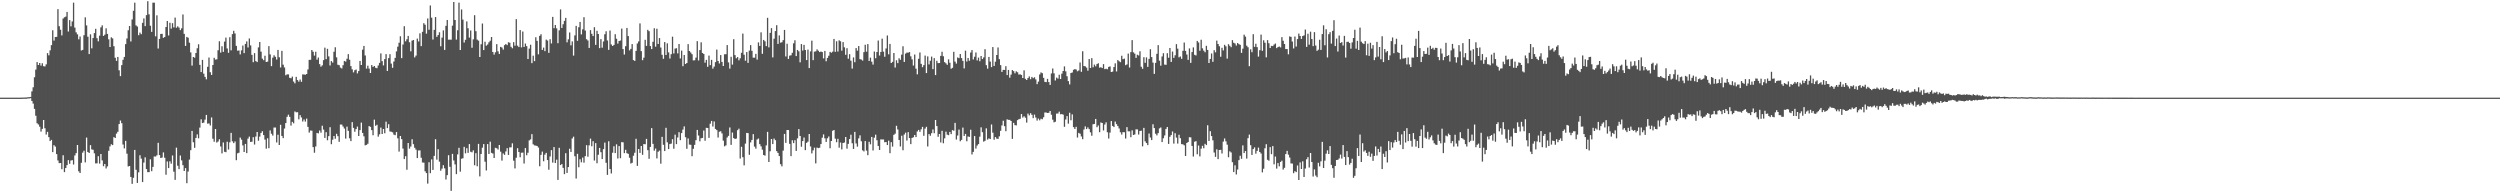 <svg xmlns="http://www.w3.org/2000/svg" width="1920" height="150"><path fill="#4f4f4f" d="M0 75h1v1H0zM1 75h1v1H1zM2 75h1v1H2zM3 75h1v1H3zM4 75h1v1H4zM5 75h1v1H5zM6 75h1v1H6zM7 75h1v1H7zM8 75h1v1H8zM9 75h1v1H9zM10 75h1v1H10zM11 75h1v1H11zM12 75h1v1H12zM13 74.998h1v1H13zM14 74.998h1v1H14zM15 74.998h1v1H15zM16 74.968h1v1H16zM17 74.954h1v1H17zM18 74.897h1v1H18zM19 74.863h1v1H19zM20 74.858h1v1H20zM21 74.634h1v1H21zM22 74.611h1v1H22zM23 74.428h1v1H23zM24 70.189h1v7.311H24zM25 67.033h1v12.525H25zM26 59.356h1v24.234H26zM27 53.462h1v35.422H27zM28 47.653h1v47.004H28zM29 49.924h1v45.66H29zM30 48.374h1v48.89H30zM31 50.37h1v50.675H31zM32 48.573h1v50.407H32zM33 50.86h1v41.284H33zM34 51.022h1v47.494H34zM35 49.416h1v53.932H35zM36 40.803h1v60.467H36zM37 42.503h1v62.799H37zM38 38.633h1v69.718H38zM39 34.66h1v72.742H39zM40 23.248h1v93.589H40zM41 31.176h1v80.352H41zM42 28.4h1v84.166H42zM43 28.304h1v90.023H43zM44 7.029h1v116.198H44zM45 20.137h1v105.148H45zM46 22.845h1v102.364H46zM47 27.191h1v102.731H47zM48 14.252h1v105.012H48zM49 13.277h1v118.94H49zM50 12.733h1v116.292H50zM51 9.18h1v117.656H51zM52 24.223h1v98.757H52zM53 15.482h1v110.323H53zM54 20.24h1v103.062H54zM55 16.486h1v106.498H55zM56 2.06h1v124.321H56zM57 21.206h1v98.176H57zM58 24.85h1v92.76H58zM59 26.367h1v84.996H59zM60 30.19h1v101.41H60zM61 28.049h1v104.8H61zM62 38.782h1v86.272H62zM63 38.365h1v78.897H63zM64 27.056h1v88.698H64zM65 13.296h1v111.405H65zM66 19.496h1v86.189H66zM67 28.207h1v88.514H67zM68 41.505h1v75.981H68zM69 26.358h1v85.118H69zM70 37.12h1v77.64H70zM71 29.16h1v85.896H71zM72 25.372h1v92.392H72zM73 22.094h1v103.417H73zM74 29.313h1v96.116H74zM75 31.76h1v88.206H75zM76 27.39h1v98.256H76zM77 21.043h1v97.228H77zM78 19.439h1v103.742H78zM79 27.592h1v100.046H79zM80 26.624h1v99.327H80zM81 21.764h1v107.615H81zM82 26.044h1v101.733H82zM83 30.185h1v85.635H83zM84 36.106h1v76.352H84zM85 28.654h1v82.133H85zM86 29.503h1v81.934H86zM87 35.486h1v69.835H87zM88 44.362h1v61.625H88zM89 46.765h1v55.837H89zM90 43.742h1v57.505H90zM91 54.032h1v41.245H91zM92 58.493h1v34.067H92zM93 50.022h1v44.596H93zM94 45.939h1v65.077H94zM95 43.712h1v70.25H95zM96 33.879h1v74.33H96zM97 29.553h1v88.439H97zM98 23.243h1v104.624H98zM99 19.961h1v107.521H99zM100 31.821h1v104.068H100zM101 14.957h1v126.23H101zM102 8.283h1v128.244H102zM103 2.058h1v113.108H103zM104 19.494h1v110.909H104zM105 20.391h1v120.078H105zM106 27.049h1v105.301H106zM107 25.051h1v94.175H107zM108 26.287h1v95.55H108zM109 17.553h1v122.289H109zM110 14.138h1v110.753H110zM111 20.066h1v100.744H111zM112 11.632h1v118.215H112zM113 0.92h1v131.348H113zM114 10.986h1v121.227H114zM115 19.746h1v102.6H115zM116 24.481h1v107.015H116zM117 2.071h1v126.067H117zM118 2.06h1v118.109H118zM119 27.878h1v92.332H119zM120 11.774h1v107.514H120zM121 37.285h1v72.412H121zM122 29.894h1v89.206H122zM123 26.058h1v95.276H123zM124 25.935h1v95.07H124zM125 29.105h1v87.954H125zM126 28.441h1v92.719H126zM127 20.744h1v113.454H127zM128 16.145h1v107.878H128zM129 27.253h1v101.804H129zM130 17.445h1v106.466H130zM131 21.952h1v103.726H131zM132 17.821h1v101.575H132zM133 21.062h1v110.769H133zM134 13.518h1v124.612H134zM135 21.286h1v92.144H135zM136 20.213h1v107.063H136zM137 21.208h1v108.695H137zM138 23.154h1v96.287H138zM139 21.783h1v101.378H139zM140 11.121h1v115.731H140zM141 26.031h1v105.274H141zM142 35.294h1v93.82H142zM143 28.368h1v112.314H143zM144 28.988h1v102.744H144zM145 32.767h1v89.808H145zM146 40.251h1v75.088H146zM147 50.395h1v50.156H147zM148 43.787h1v65.45H148zM149 44.291h1v69.233H149zM150 40.693h1v65.255H150zM151 37.058h1v66.152H151zM152 34h1v72.231H152zM153 49.8h1v48.217H153zM154 55.33h1v36.329H154zM155 45.966h1v48.533H155zM156 56.564h1v37.569H156zM157 59.031h1v32.836H157zM158 60.951h1v27.301H158zM159 51.295h1v43.706H159zM160 44.197h1v50.572H160zM161 55.463h1v40.9H161zM162 57.545h1v32.673H162zM163 49.915h1v56.645H163zM164 44.369h1v64.479H164zM165 45.799h1v53.264H165zM166 45.573h1v63.868H166zM167 38.622h1v70.082H167zM168 31.693h1v75.246H168zM169 40.411h1v72.083H169zM170 35.548h1v82.259H170zM171 39.821h1v69.59H171zM172 31.973h1v84.607H172zM173 28.853h1v88.02H173zM174 37.212h1v71.643H174zM175 40.53h1v74.326H175zM176 28.58h1v80.716H176zM177 38.633h1v63.408H177zM178 26.239h1v82.323H178zM179 23.66h1v86.262H179zM180 25.701h1v82.959H180zM181 35.25h1v87.764H181zM182 38.889h1v78.86H182zM183 38.763h1v78.524H183zM184 41.766h1v63.928H184zM185 38.631h1v68.65H185zM186 34.964h1v76.679H186zM187 40.821h1v75.912H187zM188 33.758h1v76.784H188zM189 31.787h1v85.798H189zM190 36.472h1v69.956H190zM191 29.521h1v75.379H191zM192 34.866h1v74.14H192zM193 42.144h1v66.725H193zM194 47.763h1v57.62H194zM195 40.826h1v70.163H195zM196 46.914h1v57.952H196zM197 47.676h1v53.701H197zM198 36.404h1v71.687H198zM199 32.259h1v72.657H199zM200 39.672h1v62.428H200zM201 45.071h1v55.715H201zM202 46.241h1v57.489H202zM203 42.783h1v64.408H203zM204 47.619h1v66.569H204zM205 47.287h1v58.913H205zM206 35.445h1v78.357H206zM207 41.787h1v58.377H207zM208 50.782h1v51.923H208zM209 44.268h1v59.883H209zM210 42.439h1v55.507H210zM211 43.625h1v54.335H211zM212 45.731h1v63.701H212zM213 38.326h1v65.152H213zM214 43.957h1v67.391H214zM215 51.819h1v44.031H215zM216 39.052h1v65.342H216zM217 49.665h1v56.427H217zM218 51.807h1v46.917H218zM219 57.781h1v36.754H219zM220 57.101h1v32.607H220zM221 57.127h1v30.927H221zM222 59.761h1v29.989H222zM223 60.111h1v36.372H223zM224 58.825h1v34.749H224zM225 62.599h1v32.133H225zM226 63.998h1v21.6H226zM227 59.013h1v27.249H227zM228 61.489h1v24.683H228zM229 62.72h1v28.94H229zM230 61.107h1v27.306H230zM231 62.837h1v27.377H231zM232 57.159h1v36.175H232zM233 57.168h1v34.573H233zM234 57.404h1v36.001H234zM235 56.857h1v34.232H235zM236 53.368h1v44.083H236zM237 45.964h1v55.878H237zM238 45.943h1v54.292H238zM239 38.388h1v61.943H239zM240 39.732h1v73.271H240zM241 42.702h1v74.617H241zM242 39.736h1v72.765H242zM243 45.85h1v56.265H243zM244 44.176h1v58.299H244zM245 49.276h1v50.989H245zM246 51.185h1v50.723H246zM247 50.157h1v46.393H247zM248 46.175h1v53.367H248zM249 36.607h1v69.341H249zM250 45.399h1v56.116H250zM251 37.489h1v70.211H251zM252 43.293h1v61.25H252zM253 50.274h1v47.407H253zM254 46.889h1v63.85H254zM255 48.063h1v59.252H255zM256 39.711h1v64.742H256zM257 36.275h1v70.272H257zM258 44.035h1v58.711H258zM259 49.709h1v54.891H259zM260 50.061h1v58.824H260zM261 51.904h1v43.719H261zM262 52.595h1v43.076H262zM263 50.054h1v47.102H263zM264 46.818h1v51.893H264zM265 47.326h1v59.117H265zM266 45.087h1v52.215H266zM267 41.572h1v58.913H267zM268 45.884h1v60.304H268zM269 50.787h1v57.62H269zM270 53.261h1v40.522H270zM271 55.579h1v42.621H271zM272 53.915h1v47.276H272zM273 53.423h1v45.697H273zM274 56.353h1v40.856H274zM275 54.595h1v49.851H275zM276 46.777h1v53.145H276zM277 49.931h1v44.237H277zM278 38.164h1v63.953H278zM279 35.264h1v69.421H279zM280 42.609h1v69.002H280zM281 52.698h1v58.545H281zM282 50.414h1v59.97H282zM283 52.689h1v44.129H283zM284 56.051h1v41.38H284zM285 49.969h1v49.959H285zM286 51.423h1v52.447H286zM287 50.702h1v41.179H287zM288 52.025h1v44.564H288zM289 52.361h1v43.477H289zM290 50.294h1v54.656H290zM291 48.267h1v54.875H291zM292 41.002h1v56.981H292zM293 46.969h1v55.962H293zM294 50.226h1v48.83H294zM295 45.392h1v56.944H295zM296 41.576h1v51.872H296zM297 54.499h1v43.928H297zM298 44.621h1v50.755H298zM299 41.645h1v59.338H299zM300 48.839h1v52.351H300zM301 52.052h1v49.6H301zM302 47.269h1v56.107H302zM303 44.444h1v59.373H303zM304 39.468h1v61.952H304zM305 35.861h1v70.382H305zM306 32.803h1v83.605H306zM307 27.859h1v76.582H307zM308 44.653h1v62.218H308zM309 34.202h1v79.92H309zM310 20.132h1v102.009H310zM311 31.762h1v88.217H311zM312 30.132h1v100.204H312zM313 27.603h1v82.231H313zM314 32.467h1v81.696H314zM315 39.416h1v73.14H315zM316 31.203h1v75.736H316zM317 30.711h1v80.039H317zM318 44.103h1v69.346H318zM319 42.696h1v72.245H319zM320 29.626h1v91.76H320zM321 31.826h1v83.731H321zM322 25.575h1v89.933H322zM323 35.435h1v85.706H323zM324 24.422h1v100.362H324zM325 17.816h1v107.121H325zM326 19.009h1v112.502H326zM327 25.836h1v107.057H327zM328 14.182h1v126.83H328zM329 22.815h1v101.822H329zM330 4.184h1v128.823H330zM331 13.559h1v108.835H331zM332 30.384h1v100.105H332zM333 22.948h1v96.775H333zM334 13.101h1v93.81H334zM335 28.294h1v94.326H335zM336 26.873h1v87.7H336zM337 24.767h1v99.382H337zM338 35.52h1v95.596H338zM339 28.862h1v100.636H339zM340 23.36h1v103.495H340zM341 38.361h1v90.9H341zM342 19.803h1v118.077H342zM343 15.342h1v119.135H343zM344 30.473h1v88.695H344zM345 30.478h1v97.617H345zM346 30.441h1v116.151H346zM347 19.725h1v98.462H347zM348 1.536h1v121.696H348zM349 15.372h1v110.904H349zM350 30.425h1v103.292H350zM351 23.227h1v95.374H351zM352 2.053h1v111.444H352zM353 38.39h1v93.438H353zM354 7.276h1v114.625H354zM355 15.06h1v106.493H355zM356 32.639h1v80.142H356zM357 30.579h1v87.173H357zM358 16.418h1v97.406H358zM359 21.7h1v95.681H359zM360 28.878h1v81.778H360zM361 23.376h1v93.136H361zM362 36.66h1v80.307H362zM363 30.208h1v85.273H363zM364 11.666h1v115.248H364zM365 23.952h1v93.69H365zM366 30.409h1v97.286H366zM367 31.224h1v79.247H367zM368 43.792h1v91.703H368zM369 33.994h1v84.253H369zM370 18.1h1v95.301H370zM371 38.445h1v72.188H371zM372 32.064h1v92.097H372zM373 35.097h1v95.823H373zM374 34.193h1v76.454H374zM375 32.504h1v85.766H375zM376 31.295h1v77.494H376zM377 28.429h1v88.954H377zM378 39.94h1v77.979H378zM379 41.931h1v79.419H379zM380 40.134h1v73.358H380zM381 33.875h1v80.016H381zM382 39.441h1v75.377H382zM383 41.423h1v69.961H383zM384 35.985h1v80.504H384zM385 36.511h1v86.844H385zM386 38.102h1v79.776H386zM387 34.664h1v84.292H387zM388 33.806h1v82.541H388zM389 34.655h1v79.142H389zM390 32.474h1v86.514H390zM391 32.815h1v80.384H391zM392 35.953h1v77.196H392zM393 37.054h1v73.037H393zM394 32.371h1v91.03H394zM395 35.053h1v94.255H395zM396 14.719h1v106.427H396zM397 35.078h1v78.737H397zM398 36.14h1v80.581H398zM399 23.092h1v97.681H399zM400 36.411h1v80.893H400zM401 24.211h1v93.01H401zM402 36.049h1v89.531H402zM403 33.414h1v80.279H403zM404 35.449h1v83.806H404zM405 45.293h1v72.003H405zM406 37.326h1v70.499H406zM407 34.369h1v72.671H407zM408 48.475h1v54.562H408zM409 42.769h1v68.068H409zM410 46.957h1v64.713H410zM411 28.635h1v83.17H411zM412 31.382h1v80.755H412zM413 41.714h1v71.593H413zM414 27.551h1v100.156H414zM415 26.305h1v92.644H415zM416 38.34h1v78.109H416zM417 36.539h1v87.324H417zM418 39.281h1v79.51H418zM419 30.439h1v86.988H419zM420 31.133h1v91.779H420zM421 40.578h1v89.803H421zM422 30.125h1v90.039H422zM423 33.366h1v81.948H423zM424 12.957h1v111.92H424zM425 21.664h1v91.263H425zM426 19.185h1v106.001H426zM427 21.762h1v100.849H427zM428 33.19h1v105.008H428zM429 23.296h1v90.231H429zM430 7.242h1v119.51H430zM431 21.435h1v104.566H431zM432 18.631h1v110.27H432zM433 16.051h1v117.659H433zM434 13.703h1v103.975H434zM435 32.494h1v100.305H435zM436 30.224h1v98.08H436zM437 24.914h1v89.318H437zM438 34.813h1v81.854H438zM439 31.815h1v74.511H439zM440 42.716h1v62.227H440zM441 27.191h1v92.808H441zM442 19.862h1v117.228H442zM443 31.348h1v86.768H443zM444 20.927h1v107.512H444zM445 16.869h1v105.445H445zM446 26.395h1v98.272H446zM447 22.54h1v98.478H447zM448 13.197h1v111.749H448zM449 23.467h1v96.436H449zM450 30.13h1v81.359H450zM451 31.082h1v89.265H451zM452 36.788h1v74.816H452zM453 23.147h1v83.286H453zM454 25.939h1v86.386H454zM455 27.724h1v80.714H455zM456 20.895h1v102.387H456zM457 34.46h1v75.466H457zM458 23.643h1v101.751H458zM459 26.106h1v92.717H459zM460 36.983h1v76.638H460zM461 30.045h1v86.848H461zM462 36.61h1v85.537H462zM463 31.837h1v82.701H463zM464 26.317h1v83.184H464zM465 24.012h1v101.012H465zM466 31.057h1v103.255H466zM467 38.315h1v70.156H467zM468 23.472h1v106.301H468zM469 34.129h1v99.069H469zM470 35.328h1v81.95H470zM471 34.497h1v77.837H471zM472 26.26h1v91.311H472zM473 29.729h1v81.112H473zM474 33.495h1v88.21H474zM475 31.471h1v80.696H475zM476 31.139h1v90.366H476zM477 21.977h1v87.168H477zM478 37.663h1v71.653H478zM479 41.892h1v75.713H479zM480 35.465h1v79.595H480zM481 21.428h1v96.237H481zM482 27.713h1v90.435H482zM483 38.699h1v82.445H483zM484 37.516h1v88.1H484zM485 33.838h1v91.218H485zM486 46.145h1v73.461H486zM487 46.818h1v70.463H487zM488 39.061h1v67.53H488zM489 33.387h1v94.024H489zM490 31.808h1v82.644H490zM491 17.995h1v99.478H491zM492 39.272h1v72.863H492zM493 46.241h1v72.655H493zM494 44.305h1v66.354H494zM495 30.567h1v80.231H495zM496 35.204h1v71.424H496zM497 22.879h1v92.497H497zM498 23.973h1v97.981H498zM499 35.387h1v77.478H499zM500 37.679h1v60.716H500zM501 32.096h1v78.377H501zM502 21.693h1v94.01H502zM503 35.866h1v78.206H503zM504 22.05h1v99.602H504zM505 33.723h1v82.808H505zM506 29.235h1v86.427H506zM507 36.479h1v89.208H507zM508 42.075h1v63.042H508zM509 45.174h1v66.045H509zM510 32.291h1v83.717H510zM511 42.256h1v55.917H511zM512 33.286h1v76.001H512zM513 40.247h1v74.212H513zM514 44.957h1v65.697H514zM515 41.613h1v68.686H515zM516 28.175h1v78.709H516zM517 41.043h1v73.168H517zM518 37.335h1v66.097H518zM519 37.042h1v73.63H519zM520 41.025h1v64.525H520zM521 33.817h1v67.699H521zM522 44.913h1v62.76H522zM523 38.878h1v63.319H523zM524 50.864h1v48.672H524zM525 42.217h1v54.845H525zM526 49.173h1v56.185H526zM527 48.383h1v65.919H527zM528 33.872h1v72.456H528zM529 39.171h1v71.877H529zM530 40.288h1v70.943H530zM531 41.634h1v78.318H531zM532 46.39h1v67.878H532zM533 46.28h1v64.997H533zM534 44.241h1v63.42H534zM535 31.57h1v68.224H535zM536 46.413h1v57.675H536zM537 38.45h1v70.089H537zM538 32.501h1v73.662H538zM539 40.649h1v65.262H539zM540 41.434h1v58.807H540zM541 48.132h1v59.952H541zM542 45.978h1v52.167H542zM543 51.327h1v46.974H543zM544 42.686h1v63.216H544zM545 50.006h1v44.987H545zM546 46.003h1v46.898H546zM547 52.757h1v44.436H547zM548 51.16h1v42.115H548zM549 47.704h1v51.321H549zM550 38.113h1v61.826H550zM551 46.848h1v58.803H551zM552 48.763h1v52.39H552zM553 42.27h1v58.549H553zM554 47.555h1v54.878H554zM555 50.69h1v57.354H555zM556 41.677h1v70.689H556zM557 41.611h1v70.076H557zM558 34.586h1v70.973H558zM559 47.916h1v56.434H559zM560 52.661h1v45.241H560zM561 43.629h1v67.629H561zM562 49.596h1v52.197H562zM563 30.114h1v75.939H563zM564 42.339h1v64.436H564zM565 44.728h1v61.643H565zM566 43.847h1v56.148H566zM567 46.333h1v52.502H567zM568 44.762h1v76.986H568zM569 40.558h1v72.177H569zM570 25.784h1v94.923H570zM571 42.057h1v84.928H571zM572 46.639h1v63.646H572zM573 39.997h1v62.083H573zM574 48.289h1v53.941H574zM575 38.857h1v80.023H575zM576 34.641h1v74.724H576zM577 39.031h1v68.46H577zM578 44.275h1v58.734H578zM579 44.305h1v68.309H579zM580 41.38h1v72.815H580zM581 45.756h1v61.364H581zM582 32.584h1v73.818H582zM583 35.262h1v75.454H583zM584 24.825h1v87.535H584zM585 41.325h1v73.605H585zM586 30.661h1v88.391H586zM587 31.734h1v87.823H587zM588 35.406h1v76.251H588zM589 13.653h1v87.619H589zM590 36.413h1v88.007H590zM591 25.25h1v90.902H591zM592 21.602h1v85.154H592zM593 44.101h1v66.521H593zM594 29.686h1v76.702H594zM595 23.861h1v83.806H595zM596 19.354h1v96.715H596zM597 33.737h1v83.738H597zM598 27.175h1v92.708H598zM599 32.758h1v93.33H599zM600 32.439h1v95.326H600zM601 30.814h1v84.868H601zM602 22.975h1v79.892H602zM603 43.348h1v66.358H603zM604 33.57h1v66.271H604zM605 45.277h1v54.612H605zM606 42.737h1v67.739H606zM607 42.455h1v77.48H607zM608 40.533h1v67.21H608zM609 33.284h1v76.617H609zM610 30.906h1v76.752H610zM611 43.066h1v72.831H611zM612 38.374h1v67.874H612zM613 39.407h1v59.711H613zM614 47.878h1v56.585H614zM615 33.868h1v78.817H615zM616 38.832h1v69.531H616zM617 34.444h1v71.181H617zM618 38.418h1v76.862H618zM619 46.129h1v63.594H619zM620 38.093h1v70.716H620zM621 52.272h1v50.618H621zM622 39.464h1v73.037H622zM623 31.254h1v86.578H623zM624 46.204h1v69.286H624zM625 39.695h1v73.726H625zM626 39.404h1v86.107H626zM627 37.937h1v75.406H627zM628 38.988h1v74.802H628zM629 40.006h1v73.461H629zM630 39.601h1v71.03H630zM631 39.995h1v65.743H631zM632 44.847h1v58.395H632zM633 39.139h1v67.098H633zM634 47.074h1v61.939H634zM635 44.476h1v61.717H635zM636 42.799h1v61.984H636zM637 39.819h1v74.067H637zM638 40.514h1v67.787H638zM639 39.663h1v60.808H639zM640 29.906h1v69.958H640zM641 39.766h1v66.727H641zM642 31.693h1v77.542H642zM643 39.562h1v67.043H643zM644 30.972h1v82.44H644zM645 31.689h1v77.759H645zM646 38.931h1v75.782H646zM647 32.309h1v77.491H647zM648 36.342h1v73.131H648zM649 42.062h1v63.138H649zM650 37.012h1v77.155H650zM651 45.108h1v65.367H651zM652 41.643h1v65.136H652zM653 46.577h1v56.873H653zM654 52.666h1v57.384H654zM655 44.069h1v70.318H655zM656 47.775h1v53.497H656zM657 36.939h1v73.259H657zM658 38.919h1v73.719H658zM659 35.397h1v70.881H659zM660 45.433h1v58.496H660zM661 45.756h1v62.731H661zM662 46.564h1v68.886H662zM663 40.047h1v76.219H663zM664 34.364h1v73.962H664zM665 39.684h1v75.976H665zM666 33.831h1v85.365H666zM667 46.811h1v62.104H667zM668 44.282h1v66.578H668zM669 47.351h1v57.803H669zM670 49.638h1v65.926H670zM671 39.592h1v66.162H671zM672 44.73h1v58.707H672zM673 39.942h1v67.78H673zM674 31.123h1v80.98H674zM675 42.625h1v72.575H675zM676 39.871h1v67.212H676zM677 29.675h1v77.425H677zM678 39.706h1v67.414H678zM679 43.559h1v65.679H679zM680 37.232h1v71.813H680zM681 27.235h1v84.2H681zM682 41.725h1v66.287H682zM683 33.753h1v83.884H683zM684 48.409h1v60.79H684zM685 47.539h1v65.036H685zM686 40.695h1v62.898H686zM687 51.89h1v50.783H687zM688 46.271h1v50.318H688zM689 48.498h1v50.948H689zM690 44.765h1v62.754H690zM691 45.927h1v66.574H691zM692 42.007h1v62.252H692zM693 35.543h1v79.858H693zM694 47.557h1v55.782H694zM695 41.148h1v60.755H695zM696 40.388h1v67.523H696zM697 40.473h1v60.989H697zM698 39.986h1v66.024H698zM699 43.256h1v67.453H699zM700 45.634h1v60.311H700zM701 50.329h1v55.093H701zM702 41.906h1v61.788H702zM703 52.753h1v52.522H703zM704 57.09h1v43.861H704zM705 45.161h1v54.621H705zM706 40.272h1v61.016H706zM707 49.04h1v50.279H707zM708 51.629h1v45.8H708zM709 50.027h1v54.266H709zM710 42.684h1v56.086H710zM711 56.12h1v41.268H711zM712 43.298h1v69.194H712zM713 49.454h1v53.523H713zM714 46.632h1v57.626H714zM715 43.465h1v58.835H715zM716 53.105h1v46.32H716zM717 44.63h1v57.681H717zM718 57.648h1v34.507H718zM719 46.717h1v50.08H719zM720 48.509h1v56.537H720zM721 48.37h1v54.55H721zM722 42.913h1v66.51H722zM723 39.734h1v60.744H723zM724 43.204h1v66.809H724zM725 47.71h1v58.521H725zM726 48.656h1v52.472H726zM727 49.747h1v53.678H727zM728 45.566h1v58.263H728zM729 48.205h1v53.124H729zM730 52.778h1v50.24H730zM731 52.071h1v47.855H731zM732 39.773h1v60.652H732zM733 47.33h1v47.036H733zM734 48.837h1v58.318H734zM735 44.133h1v59.977H735zM736 44.65h1v54.88H736zM737 41.494h1v67.008H737zM738 44.598h1v62.836H738zM739 46.767h1v51.254H739zM740 52.51h1v51.893H740zM741 38.91h1v63.953H741zM742 47.278h1v61.215H742zM743 44.552h1v60.245H743zM744 46.632h1v58.496H744zM745 40.363h1v59.251H745zM746 38.438h1v80.179H746zM747 45.676h1v70.936H747zM748 43.565h1v60.95H748zM749 40.279h1v73.868H749zM750 46.394h1v65.354H750zM751 44.245h1v66.391H751zM752 47.072h1v57.885H752zM753 43.009h1v54.77H753zM754 45.371h1v56.173H754zM755 44.094h1v64.697H755zM756 37.791h1v70.357H756zM757 50.072h1v48.508H757zM758 52.76h1v54.45H758zM759 43.723h1v62.591H759zM760 47.312h1v59.483H760zM761 51.581h1v44.003H761zM762 36.166h1v65.72H762zM763 50.617h1v56.69H763zM764 47.383h1v57.881H764zM765 42.256h1v64.168H765zM766 36.44h1v70.252H766zM767 45.463h1v59.265H767zM768 50.038h1v50.426H768zM769 55.231h1v41.11H769zM770 53.648h1v39.098H770zM771 53.693h1v43.223H771zM772 50.83h1v49.943H772zM773 57.626h1v33.996H773zM774 53.693h1v38.384H774zM775 59.658h1v32.412H775zM776 57.289h1v35.633H776zM777 53.794h1v52.838H777zM778 54.625h1v39.728H778zM779 56.316h1v39.773H779zM780 54.783h1v41.508H780zM781 55.483h1v36.77H781zM782 57.216h1v34.335H782zM783 57.104h1v34.138H783zM784 57.55h1v30.057H784zM785 59.921h1v30.32H785zM786 54.007h1v35.285H786zM787 60.544h1v29.842H787zM788 61.432h1v32.747H788zM789 59.944h1v27.281H789zM790 58.697h1v29.947H790zM791 60.816h1v26.1H791zM792 59.097h1v29.066H792zM793 60.033h1v30.698H793zM794 59.317h1v28.677H794zM795 60.99h1v29.293H795zM796 64.639h1v27.961H796zM797 62.645h1v28.439H797zM798 57.166h1v35.241H798zM799 55.598h1v35.576H799zM800 56.204h1v35.367H800zM801 59.747h1v30.327H801zM802 62.885h1v23.47H802zM803 63.062h1v23.36H803zM804 60.553h1v26.251H804zM805 63.039h1v23.58H805zM806 65.213h1v20.009H806zM807 56.413h1v31.68H807zM808 52.565h1v39.352H808zM809 56.335h1v37.622H809zM810 61.787h1v31.717H810zM811 59.578h1v27.69H811zM812 60.368h1v26.846H812zM813 57.41h1v28.352H813zM814 60.69h1v27.063H814zM815 56.557h1v31.025H815zM816 54.508h1v33.541H816zM817 50.993h1v46.397H817zM818 54.767h1v37.024H818zM819 58.589h1v30.588H819zM820 62.331h1v32.644H820zM821 64.799h1v21.799H821zM822 56.069h1v36.315H822zM823 55.676h1v32.206H823zM824 53.593h1v44.024H824zM825 53.041h1v45.985H825zM826 53.382h1v44.024H826zM827 54.723h1v50.877H827zM828 54.105h1v47.936H828zM829 47.992h1v54.713H829zM830 55.147h1v49.684H830zM831 39.391h1v67.533H831zM832 50.72h1v48.755H832zM833 50.949h1v46.15H833zM834 51.915h1v47.212H834zM835 54.279h1v43.543H835zM836 45.314h1v53.843H836zM837 52.215h1v49.419H837zM838 44.65h1v59.586H838zM839 51.672h1v43.777H839zM840 49.635h1v45.523H840zM841 50.956h1v40.41H841zM842 49.194h1v48.487H842zM843 48.585h1v47.775H843zM844 51.954h1v49.551H844zM845 51.585h1v42.458H845zM846 52.279h1v42.2H846zM847 49.262h1v50.929H847zM848 53.119h1v42.543H848zM849 52.769h1v41.186H849zM850 53.183h1v48.373H850zM851 51.354h1v55.038H851zM852 50.995h1v50.842H852zM853 55.289h1v37.672H853zM854 54.998h1v41.705H854zM855 51.496h1v46.075H855zM856 48.656h1v44.738H856zM857 54.909h1v40.444H857zM858 46.131h1v50.677H858zM859 47.07h1v51.609H859zM860 47.793h1v53.763H860zM861 42.812h1v60.49H861zM862 45.44h1v56.036H862zM863 45.012h1v56.574H863zM864 50.082h1v56.326H864zM865 49.452h1v48.199H865zM866 41.162h1v59.691H866zM867 51.871h1v48.991H867zM868 40.038h1v65.317H868zM869 30.814h1v69.281H869zM870 40.196h1v63.465H870zM871 41.153h1v62.094H871zM872 44.428h1v54.893H872zM873 42.027h1v57.372H873zM874 42.586h1v60.742H874zM875 39.379h1v61.222H875zM876 51.242h1v49.119H876zM877 52.851h1v59.542H877zM878 43.934h1v54.264H878zM879 48.244h1v60.325H879zM880 44.106h1v65.773H880zM881 51.37h1v60.087H881zM882 45.197h1v57.349H882zM883 37.807h1v67.807H883zM884 43.84h1v63.738H884zM885 48.081h1v47.352H885zM886 56.744h1v41.6H886zM887 48.257h1v54.429H887zM888 41.315h1v62.685H888zM889 34.664h1v67.59H889zM890 46.573h1v52.046H890zM891 50.45h1v47.42H891zM892 43.382h1v65.729H892zM893 40.865h1v65.322H893zM894 49.601h1v54.434H894zM895 49.747h1v49.295H895zM896 40.839h1v56.672H896zM897 44.33h1v66.194H897zM898 36.861h1v68.183H898zM899 47.55h1v56.189H899zM900 39.56h1v61.417H900zM901 44.444h1v65.821H901zM902 42.435h1v59.853H902zM903 33.895h1v71.801H903zM904 37.399h1v72.888H904zM905 44.032h1v59.428H905zM906 43.341h1v62.82H906zM907 45.138h1v65.544H907zM908 39.004h1v71.854H908zM909 32.659h1v78.97H909zM910 39.054h1v80.753H910zM911 41.892h1v67.913H911zM912 45.978h1v63.092H912zM913 37.166h1v68.196H913zM914 48.296h1v57.235H914zM915 39.993h1v72.087H915zM916 36.385h1v83.857H916zM917 42.087h1v66.752H917zM918 42.606h1v65.766H918zM919 31.421h1v87.052H919zM920 32.6h1v79.185H920zM921 38.951h1v81.149H921zM922 30.51h1v83.664H922zM923 37.134h1v74.852H923zM924 38.912h1v74.974H924zM925 40.164h1v70.27H925zM926 35.191h1v76.205H926zM927 38.37h1v57.814H927zM928 48.36h1v59.92H928zM929 45.266h1v55.516H929zM930 41.08h1v63.406H930zM931 47.461h1v60.295H931zM932 38.564h1v78.572H932zM933 40.205h1v80.25H933zM934 31.181h1v83.527H934zM935 33.788h1v88.405H935zM936 35.532h1v79.657H936zM937 43.579h1v71.486H937zM938 36.726h1v81.156H938zM939 38.725h1v70.048H939zM940 34.392h1v71.939H940zM941 35.587h1v72.95H941zM942 44.996h1v66.114H942zM943 33.957h1v86.819H943zM944 35.191h1v81.014H944zM945 36.239h1v80.845H945zM946 30.84h1v93.747H946zM947 32.829h1v99.302H947zM948 33.364h1v93.61H948zM949 34.964h1v99.012H949zM950 33.021h1v97.206H950zM951 33.902h1v89.071H951zM952 34.467h1v85.157H952zM953 40.592h1v81.348H953zM954 37.39h1v74.266H954zM955 26.617h1v90.943H955zM956 28.102h1v87.926H956zM957 35.072h1v86.755H957zM958 36.317h1v69.81H958zM959 50.848h1v52.532H959zM960 37.882h1v73.61H960zM961 40.07h1v78.94H961zM962 26.244h1v88.256H962zM963 35.978h1v77.23H963zM964 33.607h1v84.422H964zM965 36.209h1v79.67H965zM966 43.458h1v69.895H966zM967 38.535h1v78.192H967zM968 26.587h1v91.343H968zM969 39.022h1v93.36H969zM970 30.92h1v98.654H970zM971 32.81h1v81.046H971zM972 44.019h1v66.734H972zM973 30.837h1v91.898H973zM974 33.163h1v90.272H974zM975 36.864h1v76.116H975zM976 35.211h1v83.198H976zM977 35.392h1v76.809H977zM978 34.216h1v91.973H978zM979 33.421h1v86.775H979zM980 36.955h1v92.523H980zM981 36.172h1v89.041H981zM982 35.758h1v92.005H982zM983 36.397h1v87.954H983zM984 28.539h1v94.843H984zM985 31.304h1v98.938H985zM986 33.781h1v95.102H986zM987 37.676h1v80.634H987zM988 37.667h1v78.192H988zM989 41.723h1v77.073H989zM990 27.962h1v93.04H990zM991 28.336h1v97.153H991zM992 31.915h1v93.715H992zM993 37.198h1v95.8H993zM994 28.065h1v103.406H994zM995 35.735h1v96.475H995zM996 29.995h1v97.064H996zM997 25.811h1v112.436H997zM998 27.635h1v97.093H998zM999 29.887h1v99.922H999zM1000 27.649h1v96.253H1000zM1001 27.184h1v108.739H1001zM1002 22.666h1v106.793H1002zM1003 36.015h1v86.317H1003zM1004 25.889h1v94.8H1004zM1005 34.3h1v94.363H1005zM1006 24.316h1v93.184H1006zM1007 29.977h1v94.45H1007zM1008 35.422h1v100.181H1008zM1009 24.68h1v105.438H1009zM1010 34.953h1v99.833H1010zM1011 39.079h1v97.025H1011zM1012 38.12h1v86.933H1012zM1013 30.531h1v97.26H1013zM1014 38.324h1v85.562H1014zM1015 26.186h1v82.785H1015zM1016 19.444h1v109.606H1016zM1017 34.776h1v88.62H1017zM1018 22.453h1v95.546H1018zM1019 44.11h1v71.33H1019zM1020 26.25h1v92.044H1020zM1021 24.685h1v87.487H1021zM1022 33.483h1v93.134H1022zM1023 23.717h1v105.47H1023zM1024 15.507h1v121.062H1024zM1025 35.392h1v92.111H1025zM1026 29.608h1v93.285H1026zM1027 39.587h1v83.143H1027zM1028 27.283h1v94.411H1028zM1029 32.998h1v85.752H1029zM1030 32.368h1v89.421H1030zM1031 34.948h1v76.441H1031zM1032 27.555h1v92.953H1032zM1033 44.25h1v82.516H1033zM1034 32.133h1v83.935H1034zM1035 32.041h1v88.631H1035zM1036 33.009h1v93.429H1036zM1037 37.37h1v87.773H1037zM1038 32.545h1v89.371H1038zM1039 29.162h1v107.382H1039zM1040 22.849h1v112.161H1040zM1041 37.383h1v91.824H1041zM1042 31.4h1v82.355H1042zM1043 38.406h1v81.419H1043zM1044 21.222h1v82.098H1044zM1045 32.023h1v92.419H1045zM1046 33.167h1v76.834H1046zM1047 33.858h1v82.596H1047zM1048 31.59h1v83.861H1048zM1049 42.453h1v74.999H1049zM1050 33.552h1v86.173H1050zM1051 42.931h1v73.578H1051zM1052 32.815h1v87.613H1052zM1053 37.351h1v80.602H1053zM1054 34.641h1v88.924H1054zM1055 46.163h1v73.589H1055zM1056 44.092h1v68.405H1056zM1057 32.172h1v87.253H1057zM1058 43.449h1v70.913H1058zM1059 36.09h1v80.723H1059zM1060 45.534h1v66.993H1060zM1061 27.843h1v101.978H1061zM1062 47.685h1v70.403H1062zM1063 37.685h1v82.907H1063zM1064 40.224h1v75.885H1064zM1065 39.15h1v85.622H1065zM1066 46.143h1v62.264H1066zM1067 42.538h1v72.708H1067zM1068 31.57h1v77.626H1068zM1069 28.789h1v84.571H1069zM1070 40.915h1v68.542H1070zM1071 33.927h1v73.637H1071zM1072 29.736h1v79.295H1072zM1073 40.079h1v61.215H1073zM1074 40.716h1v67.43H1074zM1075 45.515h1v65.633H1075zM1076 34.335h1v68.858H1076zM1077 44.962h1v69.54H1077zM1078 44.806h1v55.734H1078zM1079 44.424h1v65.052H1079zM1080 49.441h1v48.972H1080zM1081 44.142h1v64.232H1081zM1082 49.512h1v53.385H1082zM1083 51.482h1v56.638H1083zM1084 44.174h1v68.485H1084zM1085 44.309h1v57.91H1085zM1086 35.236h1v71.675H1086zM1087 29.745h1v82.916H1087zM1088 43.787h1v64.392H1088zM1089 23.712h1v89.979H1089zM1090 36.9h1v67.56H1090zM1091 47.688h1v51.682H1091zM1092 43.524h1v70.181H1092zM1093 39.242h1v56.937H1093zM1094 41.485h1v64.209H1094zM1095 41.318h1v65.235H1095zM1096 36.536h1v64.669H1096zM1097 42.142h1v64.992H1097zM1098 35.195h1v70.272H1098zM1099 37.582h1v66.406H1099zM1100 36.694h1v71.121H1100zM1101 38.177h1v71.859H1101zM1102 36.687h1v74.344H1102zM1103 36.809h1v74.482H1103zM1104 43.781h1v59.613H1104zM1105 46.223h1v61.943H1105zM1106 37.248h1v72.831H1106zM1107 41.091h1v57.745H1107zM1108 46.227h1v71.385H1108zM1109 43.842h1v65.738H1109zM1110 32.865h1v71.288H1110zM1111 43.002h1v61.714H1111zM1112 42.361h1v60.224H1112zM1113 47.269h1v56.423H1113zM1114 38.688h1v71.302H1114zM1115 33.689h1v74.63H1115zM1116 37.276h1v75.294H1116zM1117 43.954h1v59.538H1117zM1118 48.088h1v62.168H1118zM1119 44.003h1v68.469H1119zM1120 34.68h1v73.225H1120zM1121 39.537h1v61.987H1121zM1122 50.141h1v55.873H1122zM1123 33.103h1v73.401H1123zM1124 44.092h1v63.296H1124zM1125 40.812h1v69.865H1125zM1126 45.987h1v66.551H1126zM1127 46.307h1v52.63H1127zM1128 29.954h1v79.251H1128zM1129 38.798h1v69.318H1129zM1130 47.486h1v55.882H1130zM1131 37.804h1v70.256H1131zM1132 49.61h1v46.031H1132zM1133 32.444h1v80.629H1133zM1134 36.793h1v74.424H1134zM1135 43.025h1v67.249H1135zM1136 36.44h1v77.23H1136zM1137 46.351h1v55.653H1137zM1138 41.544h1v82.571H1138zM1139 48.978h1v64.434H1139zM1140 45.953h1v72.493H1140zM1141 43.977h1v71.188H1141zM1142 49.31h1v55.521H1142zM1143 49.489h1v57.544H1143zM1144 50.157h1v54.308H1144zM1145 41.952h1v61.726H1145zM1146 48.713h1v59.339H1146zM1147 40.494h1v62.078H1147zM1148 45.36h1v63.497H1148zM1149 50.391h1v44.877H1149zM1150 51.4h1v42.481H1150zM1151 54.185h1v46.677H1151zM1152 52.625h1v45.908H1152zM1153 52.51h1v50.856H1153zM1154 47.349h1v46.498H1154zM1155 49.322h1v49.911H1155zM1156 42.796h1v63.703H1156zM1157 45.84h1v63.756H1157zM1158 45.465h1v54.095H1158zM1159 50.757h1v56.713H1159zM1160 45.499h1v59.35H1160zM1161 45.055h1v67.386H1161zM1162 52.032h1v46.606H1162zM1163 47.33h1v54.688H1163zM1164 52.114h1v50.018H1164zM1165 50.535h1v43.422H1165zM1166 47.905h1v49.483H1166zM1167 48.315h1v52.669H1167zM1168 49.869h1v43.669H1168zM1169 54.886h1v42.255H1169zM1170 55.618h1v45.212H1170zM1171 42.586h1v49.018H1171zM1172 44.744h1v63.03H1172zM1173 48.628h1v63.793H1173zM1174 40.503h1v61.742H1174zM1175 33.774h1v82.721H1175zM1176 45.293h1v73.033H1176zM1177 36.303h1v74.019H1177zM1178 41.503h1v66.974H1178zM1179 43.648h1v71.071H1179zM1180 45.204h1v63.44H1180zM1181 46.195h1v57.919H1181zM1182 43.35h1v65.908H1182zM1183 40.897h1v59.778H1183zM1184 45.756h1v67.306H1184zM1185 48.93h1v55.406H1185zM1186 46.761h1v56.155H1186zM1187 49.04h1v64.349H1187zM1188 44.202h1v63.674H1188zM1189 35.207h1v76.953H1189zM1190 38.58h1v63.039H1190zM1191 37.864h1v73.207H1191zM1192 37.061h1v70.943H1192zM1193 39.649h1v68.643H1193zM1194 38.539h1v72.637H1194zM1195 35.857h1v71.06H1195zM1196 34.708h1v74.527H1196zM1197 42.439h1v65.045H1197zM1198 43.98h1v62.266H1198zM1199 45.161h1v63.051H1199zM1200 43.35h1v57.217H1200zM1201 48.438h1v51.009H1201zM1202 58.127h1v43.818H1202zM1203 56.435h1v39.492H1203zM1204 56.978h1v39.458H1204zM1205 53.423h1v48.373H1205zM1206 52.272h1v51.57H1206zM1207 48.853h1v53.198H1207zM1208 50.274h1v50.554H1208zM1209 44.211h1v56.615H1209zM1210 49.111h1v57.86H1210zM1211 53.632h1v49.767H1211zM1212 54.408h1v39.055H1212zM1213 55.41h1v33.77H1213zM1214 52.945h1v44.347H1214zM1215 42.586h1v54.568H1215zM1216 50.748h1v52.232H1216zM1217 45.582h1v59.693H1217zM1218 51.247h1v63.214H1218zM1219 46.149h1v61.11H1219zM1220 43.849h1v71.731H1220zM1221 43.613h1v60.178H1221zM1222 49.333h1v57.704H1222zM1223 53.194h1v44.935H1223zM1224 53.622h1v46.981H1224zM1225 52.441h1v46.18H1225zM1226 50.125h1v49.405H1226zM1227 49.677h1v43.992H1227zM1228 46.827h1v53.195H1228zM1229 52.863h1v44.028H1229zM1230 51.057h1v43.941H1230zM1231 56.857h1v37.057H1231zM1232 54.357h1v43.559H1232zM1233 56.376h1v35.88H1233zM1234 55.33h1v47.26H1234zM1235 54.183h1v42.852H1235zM1236 52.67h1v48.208H1236zM1237 56.772h1v48.16H1237zM1238 49.313h1v52.754H1238zM1239 50.956h1v52.021H1239zM1240 54.604h1v45.512H1240zM1241 50.896h1v55.363H1241zM1242 55.467h1v41.085H1242zM1243 53.467h1v40.08H1243zM1244 50.459h1v45.038H1244zM1245 49.683h1v42.142H1245zM1246 53.947h1v45.635H1246zM1247 56.076h1v42.33H1247zM1248 45.829h1v54.324H1248zM1249 50.459h1v51.014H1249zM1250 52.824h1v45.319H1250zM1251 53.165h1v47.423H1251zM1252 47.28h1v49.929H1252zM1253 50.917h1v48.771H1253zM1254 50.283h1v50.222H1254zM1255 46.946h1v52.957H1255zM1256 50.482h1v51.211H1256zM1257 53.224h1v47.276H1257zM1258 46.136h1v51.726H1258zM1259 54.243h1v49.758H1259zM1260 44.057h1v53.825H1260zM1261 50.832h1v50.771H1261zM1262 54.018h1v46.054H1262zM1263 51.455h1v52.101H1263zM1264 53.302h1v43.999H1264zM1265 54.261h1v37.171H1265zM1266 53.941h1v42.589H1266zM1267 56.378h1v42.799H1267zM1268 48.983h1v47.507H1268zM1269 48.166h1v51.978H1269zM1270 53.593h1v43.71H1270zM1271 50.178h1v48.872H1271zM1272 48.795h1v50.471H1272zM1273 59.054h1v33.484H1273zM1274 59.253h1v37.977H1274zM1275 58.349h1v34.214H1275zM1276 59.388h1v32.216H1276zM1277 59.848h1v30.755H1277zM1278 60.134h1v29.226H1278zM1279 52.414h1v43.845H1279zM1280 61.908h1v31.863H1280zM1281 58.312h1v31.948H1281zM1282 56.886h1v35.477H1282zM1283 61.011h1v27.354H1283zM1284 60.349h1v27.246H1284zM1285 57.003h1v31.119H1285zM1286 53.51h1v38.096H1286zM1287 61.194h1v31.703H1287zM1288 57.413h1v34.179H1288zM1289 62.391h1v24.264H1289zM1290 59.296h1v31.085H1290zM1291 58.811h1v24.948H1291zM1292 61.88h1v28.43H1292zM1293 63.892h1v26.425H1293zM1294 58.248h1v33.353H1294zM1295 58.864h1v31.016H1295zM1296 61.892h1v25.782H1296zM1297 57.049h1v31.057H1297zM1298 62.027h1v25.83H1298zM1299 59.77h1v29.43H1299zM1300 58.083h1v29.725H1300zM1301 62.354h1v25.743H1301zM1302 58.88h1v33.884H1302zM1303 63.009h1v22.428H1303zM1304 60.798h1v28.006H1304zM1305 60.157h1v24.692H1305zM1306 61.324h1v28.066H1306zM1307 60.892h1v29.86H1307zM1308 60.278h1v29.487H1308zM1309 57.758h1v31.689H1309zM1310 58.488h1v29.645H1310zM1311 61.269h1v25.58H1311zM1312 63.595h1v23.868H1312zM1313 64.831h1v25.782H1313zM1314 59.118h1v28.961H1314zM1315 59.791h1v27.867H1315zM1316 64.325h1v20.851H1316zM1317 60.626h1v27.205H1317zM1318 64.224h1v23.658H1318zM1319 63.721h1v21.389H1319zM1320 60.947h1v23.706H1320zM1321 63.869h1v21.524H1321zM1322 59.48h1v28.203H1322zM1323 67.053h1v17.398H1323zM1324 63.437h1v23.376H1324zM1325 63.572h1v20.14H1325zM1326 60.567h1v24.479H1326zM1327 63.19h1v24.44H1327zM1328 64.849h1v17.494H1328zM1329 65.382h1v19.991H1329zM1330 62.363h1v25.404H1330zM1331 65.641h1v21.199H1331zM1332 63.295h1v21.701H1332zM1333 66.291h1v18.819H1333zM1334 64.966h1v20.565H1334zM1335 64.922h1v20.815H1335zM1336 67.628h1v18.185H1336zM1337 62.263h1v24.271H1337zM1338 63.62h1v21.634H1338zM1339 64.43h1v19.934H1339zM1340 60.773h1v23.053H1340zM1341 65.916h1v19.931H1341zM1342 64.121h1v22.763H1342zM1343 60.78h1v26.136H1343zM1344 65.151h1v23.273H1344zM1345 62.666h1v23.392H1345zM1346 65.085h1v18.228H1346zM1347 62.219h1v24.669H1347zM1348 60.251h1v25.832H1348zM1349 60.404h1v29.732H1349zM1350 62.125h1v29.448H1350zM1351 64.021h1v20.325H1351zM1352 60.436h1v30.783H1352zM1353 65.444h1v22.211H1353zM1354 63.119h1v27.952H1354zM1355 60.828h1v24.202H1355zM1356 64.011h1v23.433H1356zM1357 60.306h1v26.889H1357zM1358 62.146h1v26.935H1358zM1359 61.988h1v27.965H1359zM1360 55.161h1v33.255H1360zM1361 60.468h1v29.309H1361zM1362 60.285h1v29.794H1362zM1363 63.641h1v22.614H1363zM1364 62.238h1v22.403H1364zM1365 61.883h1v24.113H1365zM1366 61.951h1v26.455H1366zM1367 61.695h1v26.814H1367zM1368 64.709h1v25.036H1368zM1369 65.872h1v23.841H1369zM1370 63.78h1v20.485H1370zM1371 64.426h1v19.975H1371zM1372 64.909h1v18.803H1372zM1373 62.512h1v21.554H1373zM1374 66.573h1v19.805H1374zM1375 64.588h1v22.277H1375zM1376 65.199h1v20.078H1376zM1377 64.272h1v24.743H1377zM1378 62.945h1v20.677H1378zM1379 64.094h1v25.031H1379zM1380 62.997h1v23.019H1380zM1381 66.426h1v24.96H1381zM1382 63.556h1v23.433H1382zM1383 64.815h1v20.703H1383zM1384 61.862h1v27.025H1384zM1385 63.771h1v18.508H1385zM1386 62.167h1v25.241H1386zM1387 60.649h1v25.035H1387zM1388 64.982h1v19.931H1388zM1389 62.068h1v25.086H1389zM1390 57.891h1v26.413H1390zM1391 63.876h1v22.76H1391zM1392 60.42h1v24.903H1392zM1393 64.584h1v22.644H1393zM1394 62.549h1v24.894H1394zM1395 61.711h1v24.626H1395zM1396 64.618h1v20.794H1396zM1397 63.963h1v20.195H1397zM1398 63.128h1v19.778H1398zM1399 64.952h1v21.19H1399zM1400 61.489h1v23.104H1400zM1401 65.133h1v20.728H1401zM1402 62.217h1v23.083H1402zM1403 64.483h1v20.208H1403zM1404 64.588h1v18.762H1404zM1405 66.904h1v15.063H1405zM1406 66.014h1v16.727H1406zM1407 66.63h1v16.182H1407zM1408 68.184h1v14.747H1408zM1409 66.506h1v17.462H1409zM1410 65.268h1v20.197H1410zM1411 66.655h1v17.517H1411zM1412 65.069h1v20.506H1412zM1413 62.878h1v20.851H1413zM1414 66.676h1v21.52H1414zM1415 64.803h1v19.238H1415zM1416 66.788h1v17.656H1416zM1417 63.764h1v21.499H1417zM1418 65.387h1v19.757H1418zM1419 66.481h1v18.105H1419zM1420 67.98h1v15.837H1420zM1421 65.987h1v18.075H1421zM1422 66.454h1v16.141H1422zM1423 65.529h1v18.1H1423zM1424 68.399h1v14.756H1424zM1425 66.339h1v15.843H1425zM1426 68.925h1v17.361H1426zM1427 66.021h1v18.67H1427zM1428 65.325h1v18.297H1428zM1429 67.321h1v16.922H1429zM1430 65.95h1v16.157H1430zM1431 66.671h1v19.616H1431zM1432 65.083h1v15.182H1432zM1433 68.069h1v16.093H1433zM1434 66.641h1v14.894H1434zM1435 67.449h1v14.596H1435zM1436 68.346h1v13.259H1436zM1437 69.2h1v13.25H1437zM1438 68.317h1v13.394H1438zM1439 68.088h1v12.978H1439zM1440 68.301h1v14.253H1440zM1441 67.234h1v14.065H1441zM1442 68.065h1v16.166H1442zM1443 68.855h1v12.747H1443zM1444 67.477h1v13.928H1444zM1445 68.962h1v13.374H1445zM1446 67.2h1v14.28H1446zM1447 68.282h1v11.733H1447zM1448 67.676h1v13.573H1448zM1449 68.477h1v14.223H1449zM1450 68.646h1v15.85H1450zM1451 69.017h1v11.973H1451zM1452 68.436h1v12.797H1452zM1453 67.6h1v11.662H1453zM1454 69.818h1v11.321H1454zM1455 69.818h1v11.437H1455zM1456 68.614h1v11.868H1456zM1457 70.274h1v10.119H1457zM1458 68.674h1v12.822H1458zM1459 71.086h1v8.638H1459zM1460 69.408h1v11.618H1460zM1461 70.134h1v12.117H1461zM1462 70.724h1v9.023H1462zM1463 70.491h1v9.206H1463zM1464 69.841h1v10.515H1464zM1465 69.473h1v9.968H1465zM1466 71.049h1v9.542H1466zM1467 70.94h1v7.931H1467zM1468 70.292h1v9.808H1468zM1469 70.331h1v10.719H1469zM1470 68.491h1v9.389H1470zM1471 70.141h1v11.833H1471zM1472 70.365h1v10.156H1472zM1473 67.065h1v13.14H1473zM1474 70.91h1v10.607H1474zM1475 69.486h1v11.197H1475zM1476 72.803h1v6.036H1476zM1477 68.827h1v10.705H1477zM1478 71.519h1v8.803H1478zM1479 71.251h1v7.784H1479zM1480 71.011h1v6.997H1480zM1481 72.086h1v6.407H1481zM1482 70.592h1v7.354H1482zM1483 69.358h1v9.952H1483zM1484 71.924h1v8.309H1484zM1485 71.024h1v7.958H1485zM1486 71.196h1v8.363H1486zM1487 70.452h1v7.8H1487zM1488 72.386h1v6.155H1488zM1489 70.953h1v8.082H1489zM1490 71.754h1v5.823H1490zM1491 72.148h1v6.798H1491zM1492 71.754h1v6.587H1492zM1493 73.1h1v4.754H1493zM1494 71.956h1v6.4H1494zM1495 72.093h1v6.258H1495zM1496 71.917h1v5.447H1496zM1497 72.784h1v4.44H1497zM1498 72.954h1v4.12H1498zM1499 73.389h1v3.255H1499zM1500 73.016h1v3.902H1500zM1501 73.359h1v3.916H1501zM1502 72.997h1v5.1H1502zM1503 72.345h1v5.695H1503zM1504 72.331h1v4.864H1504zM1505 72.617h1v4.754H1505zM1506 72.862h1v4.656H1506zM1507 72.746h1v4.82H1507zM1508 72.567h1v5.372H1508zM1509 72.851h1v4.715H1509zM1510 72.368h1v4.731H1510zM1511 72.812h1v4.662H1511zM1512 72.7h1v4.026H1512zM1513 72.899h1v4.351H1513zM1514 73.306h1v4.337H1514zM1515 72.354h1v4.461H1515zM1516 72.952h1v4.145H1516zM1517 73.393h1v3.321H1517zM1518 72.702h1v4.415H1518zM1519 73.293h1v3.431H1519zM1520 73.201h1v3.49H1520zM1521 73.872h1v2.866H1521zM1522 73.105h1v3.381H1522zM1523 73.837h1v2.694H1523zM1524 74.222h1v1.778H1524zM1525 74.082h1v1.703H1525zM1526 74.412h1v1.911H1526zM1527 74.071h1v1.904H1527zM1528 74.039h1v1.849H1528zM1529 74.567h1v1.279H1529zM1530 74.252h1v1.302H1530zM1531 74.187h1v1.659H1531zM1532 74.258h1v1.245H1532zM1533 74.286h1v1.65H1533zM1534 74.272h1v1.584H1534zM1535 74.252h1v1.231H1535zM1536 74.526h1v1H1536zM1537 74.506h1v1H1537zM1538 74.412h1v1.057H1538zM1539 74.306h1v1.531H1539zM1540 74.462h1v1.165H1540zM1541 74.499h1v1.062H1541zM1542 74.661h1v1H1542zM1543 74.712h1v1H1543zM1544 74.7h1v1H1544zM1545 74.538h1v1H1545zM1546 74.684h1v1H1546zM1547 74.604h1v1H1547zM1548 74.618h1v1H1548zM1549 74.796h1v1H1549zM1550 74.741h1v1H1550zM1551 74.741h1v1H1551zM1552 74.586h1v1H1552zM1553 74.657h1v1H1553zM1554 74.734h1v1H1554zM1555 74.773h1v1H1555zM1556 74.858h1v1H1556zM1557 74.821h1v1H1557zM1558 74.638h1v1H1558zM1559 74.62h1v1H1559zM1560 74.67h1v1H1560zM1561 74.824h1v1H1561zM1562 74.803h1v1H1562zM1563 74.865h1v1H1563zM1564 74.824h1v1H1564zM1565 74.664h1v1H1565zM1566 74.757h1v1H1566zM1567 74.734h1v1H1567zM1568 74.851h1v1H1568zM1569 74.863h1v1H1569zM1570 74.826h1v1H1570zM1571 74.879h1v1H1571zM1572 74.755h1v1H1572zM1573 74.78h1v1H1573zM1574 74.824h1v1H1574zM1575 74.872h1v1H1575zM1576 74.911h1v1H1576zM1577 74.842h1v1H1577zM1578 74.828h1v1H1578zM1579 74.81h1v1H1579zM1580 74.824h1v1H1580zM1581 74.87h1v1H1581zM1582 74.872h1v1H1582zM1583 74.867h1v1H1583zM1584 74.858h1v1H1584zM1585 74.854h1v1H1585zM1586 74.881h1v1H1586zM1587 74.872h1v1H1587zM1588 74.883h1v1H1588zM1589 74.906h1v1H1589zM1590 74.906h1v1H1590zM1591 74.892h1v1H1591zM1592 74.872h1v1H1592zM1593 74.886h1v1H1593zM1594 74.911h1v1H1594zM1595 74.89h1v1H1595zM1596 74.911h1v1H1596zM1597 74.906h1v1H1597zM1598 74.902h1v1H1598zM1599 74.938h1v1H1599zM1600 74.895h1v1H1600zM1601 74.906h1v1H1601zM1602 74.904h1v1H1602zM1603 74.918h1v1H1603zM1604 74.945h1v1H1604zM1605 74.94h1v1H1605zM1606 74.927h1v1H1606zM1607 74.924h1v1H1607zM1608 74.929h1v1H1608zM1609 74.959h1v1H1609zM1610 74.929h1v1H1610zM1611 74.94h1v1H1611zM1612 74.931h1v1H1612zM1613 74.94h1v1H1613zM1614 74.97h1v1H1614zM1615 74.938h1v1H1615zM1616 74.945h1v1H1616zM1617 74.936h1v1H1617zM1618 74.947h1v1H1618zM1619 74.963h1v1H1619zM1620 74.945h1v1H1620zM1621 74.954h1v1H1621zM1622 74.957h1v1H1622zM1623 74.963h1v1H1623zM1624 74.979h1v1H1624zM1625 74.959h1v1H1625zM1626 74.968h1v1H1626zM1627 74.963h1v1H1627zM1628 74.968h1v1H1628zM1629 74.982h1v1H1629zM1630 74.97h1v1H1630zM1631 74.982h1v1H1631zM1632 74.977h1v1H1632zM1633 74.975h1v1H1633zM1634 74.993h1v1H1634zM1635 74.979h1v1H1635zM1636 74.979h1v1H1636zM1637 74.979h1v1H1637zM1638 74.986h1v1H1638zM1639 74.993h1v1H1639zM1640 74.984h1v1H1640zM1641 74.984h1v1H1641zM1642 74.982h1v1H1642zM1643 74.986h1v1H1643zM1644 74.993h1v1H1644zM1645 74.986h1v1H1645zM1646 74.991h1v1H1646zM1647 74.989h1v1H1647zM1648 74.986h1v1H1648zM1649 74.993h1v1H1649zM1650 74.989h1v1H1650zM1651 74.989h1v1H1651zM1652 74.991h1v1H1652zM1653 74.989h1v1H1653zM1654 74.995h1v1H1654zM1655 74.989h1v1H1655zM1656 74.984h1v1H1656zM1657 74.986h1v1H1657zM1658 74.993h1v1H1658zM1659 74.993h1v1H1659zM1660 74.984h1v1H1660zM1661 74.986h1v1H1661zM1662 75h1v1H1662zM1663 74.993h1v1H1663zM1664 74.995h1v1H1664zM1665 74.998h1v1H1665zM1666 74.998h1v1H1666zM1667 74.998h1v1H1667zM1668 74.995h1v1H1668zM1669 74.998h1v1H1669zM1670 74.995h1v1H1670zM1671 74.998h1v1H1671zM1672 74.998h1v1H1672zM1673 74.998h1v1H1673zM1674 74.998h1v1H1674zM1675 74.998h1v1H1675zM1676 74.998h1v1H1676zM1677 74.998h1v1H1677zM1678 74.998h1v1H1678zM1679 74.998h1v1H1679zM1680 74.998h1v1H1680zM1681 74.998h1v1H1681zM1682 74.998h1v1H1682zM1683 74.998h1v1H1683zM1684 74.998h1v1H1684zM1685 74.998h1v1H1685zM1686 74.998h1v1H1686zM1687 74.998h1v1H1687zM1688 74.998h1v1H1688zM1689 74.998h1v1H1689zM1690 74.998h1v1H1690zM1691 74.998h1v1H1691zM1692 74.998h1v1H1692zM1693 74.998h1v1H1693zM1694 74.998h1v1H1694zM1695 74.998h1v1H1695zM1696 74.998h1v1H1696zM1697 74.998h1v1H1697zM1698 74.998h1v1H1698zM1699 74.998h1v1H1699zM1700 74.998h1v1H1700zM1701 74.998h1v1H1701zM1702 75h1v1H1702zM1703 74.998h1v1H1703zM1704 75h1v1H1704zM1705 74.998h1v1H1705zM1706 75h1v1H1706zM1707 75h1v1H1707zM1708 75h1v1H1708zM1709 75h1v1H1709zM1710 75h1v1H1710zM1711 75h1v1H1711zM1712 75h1v1H1712zM1713 75h1v1H1713zM1714 75h1v1H1714zM1715 75h1v1H1715zM1716 75h1v1H1716zM1717 75h1v1H1717zM1718 75h1v1H1718zM1719 75h1v1H1719zM1720 75h1v1H1720zM1721 75h1v1H1721zM1722 75h1v1H1722zM1723 75h1v1H1723zM1724 75h1v1H1724zM1725 75h1v1H1725zM1726 75h1v1H1726zM1727 75h1v1H1727zM1728 75h1v1H1728zM1729 75h1v1H1729zM1730 75h1v1H1730zM1731 75h1v1H1731zM1732 75h1v1H1732zM1733 75h1v1H1733zM1734 75h1v1H1734zM1735 75h1v1H1735zM1736 75h1v1H1736zM1737 75h1v1H1737zM1738 75h1v1H1738zM1739 75h1v1H1739zM1740 75h1v1H1740zM1741 75h1v1H1741zM1742 75h1v1H1742zM1743 75h1v1H1743zM1744 75h1v1H1744zM1745 75h1v1H1745zM1746 75h1v1H1746zM1747 75h1v1H1747zM1748 75h1v1H1748zM1749 75h1v1H1749zM1750 75h1v1H1750zM1751 75h1v1H1751zM1752 75h1v1H1752zM1753 75h1v1H1753zM1754 75h1v1H1754zM1755 75h1v1H1755zM1756 75h1v1H1756zM1757 75h1v1H1757zM1758 75h1v1H1758zM1759 75h1v1H1759zM1760 75h1v1H1760zM1761 75h1v1H1761zM1762 75h1v1H1762zM1763 75h1v1H1763zM1764 75h1v1H1764zM1765 75h1v1H1765zM1766 75h1v1H1766zM1767 75h1v1H1767zM1768 75h1v1H1768zM1769 75h1v1H1769zM1770 75h1v1H1770zM1771 75h1v1H1771zM1772 75h1v1H1772zM1773 75h1v1H1773zM1774 75h1v1H1774zM1775 75h1v1H1775zM1776 75h1v1H1776zM1777 75h1v1H1777zM1778 75h1v1H1778zM1779 75h1v1H1779zM1780 75h1v1H1780zM1781 75h1v1H1781zM1782 75h1v1H1782zM1783 75h1v1H1783zM1784 75h1v1H1784zM1785 75h1v1H1785zM1786 75h1v1H1786zM1787 75h1v1H1787zM1788 75h1v1H1788zM1789 75h1v1H1789zM1790 75h1v1H1790zM1791 75h1v1H1791zM1792 75h1v1H1792zM1793 75h1v1H1793zM1794 75h1v1H1794zM1795 75h1v1H1795zM1796 75h1v1H1796zM1797 75h1v1H1797zM1798 75h1v1H1798zM1799 75h1v1H1799zM1800 75h1v1H1800zM1801 75h1v1H1801zM1802 75h1v1H1802zM1803 75h1v1H1803zM1804 75h1v1H1804zM1805 75h1v1H1805zM1806 75h1v1H1806zM1807 75h1v1H1807zM1808 75h1v1H1808zM1809 75h1v1H1809zM1810 75h1v1H1810zM1811 75h1v1H1811zM1812 75h1v1H1812zM1813 75h1v1H1813zM1814 75h1v1H1814zM1815 75h1v1H1815zM1816 75h1v1H1816zM1817 75h1v1H1817zM1818 75h1v1H1818zM1819 75h1v1H1819zM1820 75h1v1H1820zM1821 75h1v1H1821zM1822 75h1v1H1822zM1823 75h1v1H1823zM1824 75h1v1H1824zM1825 75h1v1H1825zM1826 75h1v1H1826zM1827 75h1v1H1827zM1828 75h1v1H1828zM1829 75h1v1H1829zM1830 75h1v1H1830zM1831 75h1v1H1831zM1832 75h1v1H1832zM1833 75h1v1H1833zM1834 75h1v1H1834zM1835 75h1v1H1835zM1836 75h1v1H1836zM1837 75h1v1H1837zM1838 75h1v1H1838zM1839 75h1v1H1839zM1840 75h1v1H1840zM1841 75h1v1H1841zM1842 75h1v1H1842zM1843 75h1v1H1843zM1844 75h1v1H1844zM1845 75h1v1H1845zM1846 75h1v1H1846zM1847 75h1v1H1847zM1848 75h1v1H1848zM1849 75h1v1H1849zM1850 75h1v1H1850zM1851 75h1v1H1851zM1852 75h1v1H1852zM1853 75h1v1H1853zM1854 75h1v1H1854zM1855 75h1v1H1855zM1856 75h1v1H1856zM1857 75h1v1H1857zM1858 75h1v1H1858zM1859 75h1v1H1859zM1860 75h1v1H1860zM1861 75h1v1H1861zM1862 75h1v1H1862zM1863 75h1v1H1863zM1864 75h1v1H1864zM1865 75h1v1H1865zM1866 75h1v1H1866zM1867 75h1v1H1867zM1868 75h1v1H1868zM1869 75h1v1H1869zM1870 75h1v1H1870zM1871 75h1v1H1871zM1872 75h1v1H1872zM1873 75h1v1H1873zM1874 75h1v1H1874zM1875 75h1v1H1875zM1876 75h1v1H1876zM1877 75h1v1H1877zM1878 75h1v1H1878zM1879 75h1v1H1879zM1880 75h1v1H1880zM1881 75h1v1H1881zM1882 75h1v1H1882zM1883 75h1v1H1883zM1884 75h1v1H1884zM1885 75h1v1H1885zM1886 75h1v1H1886zM1887 75h1v1H1887zM1888 75h1v1H1888zM1889 75h1v1H1889zM1890 75h1v1H1890zM1891 75h1v1H1891zM1892 75h1v1H1892zM1893 75h1v1H1893zM1894 75h1v1H1894zM1895 75h1v1H1895zM1896 75h1v1H1896zM1897 75h1v1H1897zM1898 75h1v1H1898zM1899 75h1v1H1899zM1900 75h1v1H1900zM1901 75h1v1H1901zM1902 75h1v1H1902zM1903 75h1v1H1903zM1904 75h1v1H1904zM1905 75h1v1H1905zM1906 75h1v1H1906zM1907 75h1v1H1907zM1908 75h1v1H1908zM1909 75h1v1H1909zM1910 75h1v1H1910zM1911 75h1v1H1911zM1912 75h1v1H1912zM1913 75h1v1H1913zM1914 75h1v1H1914zM1915 75h1v1H1915zM1916 75h1v1H1916zM1917 75h1v1H1917zM1918 75h1v1H1918zM1919 75h1v1H1919z"/></svg>
